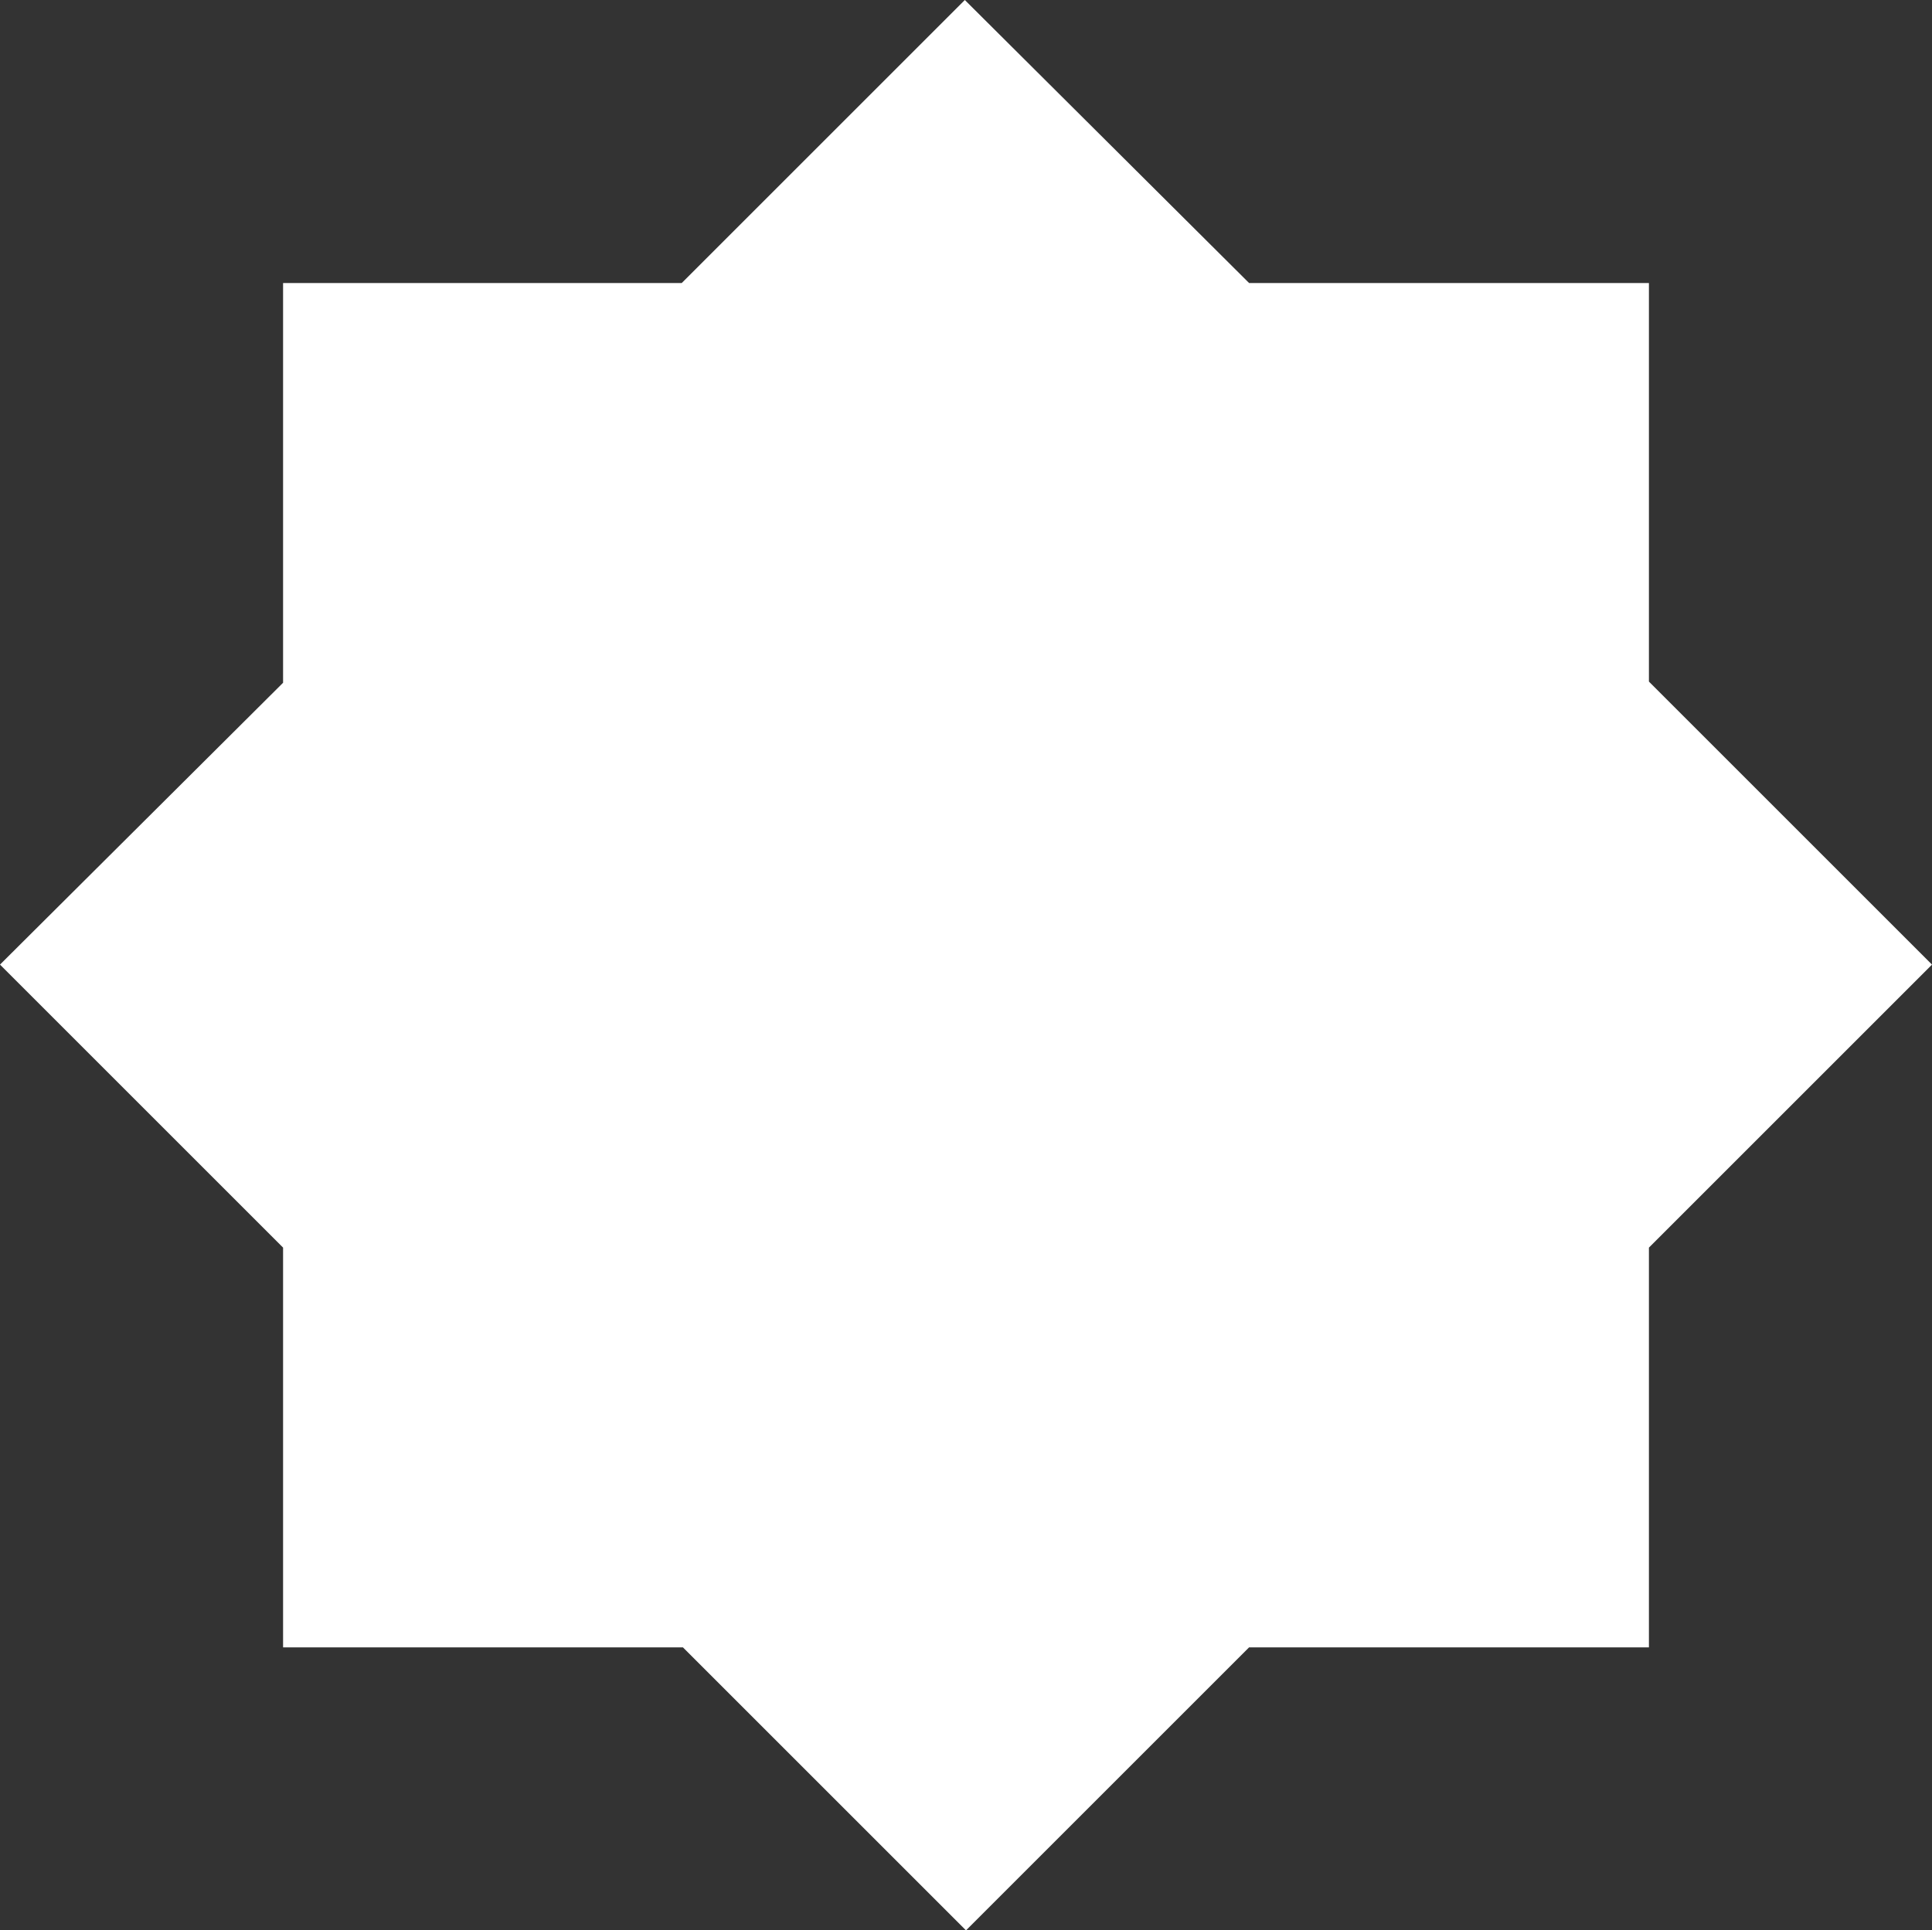 <?xml version="1.0" encoding="UTF-8"?>
<svg id="Livello_1" data-name="Livello 1" xmlns="http://www.w3.org/2000/svg" version="1.1" viewBox="0 0 163.8 163.7">
  <rect x="0" y="0" width="163.8" height="163.7" fill="#333333" stroke="none"/>
  <defs>
    <style>
      .cls-1 {
        fill: #fff;
        stroke-width: 0px;
      }
    </style>
  </defs>
  <g id="Raggruppa_1045" data-name="Raggruppa 1045">
    <path id="Tracciato_10005" data-name="Tracciato 10005" class="cls-1" d="M81.8,0l-24,24H24v33.9L0,81.8l24,24v33.9h33.9l24,24,24-24h33.9v-33.9l24-24-24-24V24h-33.9L81.8,0Z"/>
  </g>
</svg>